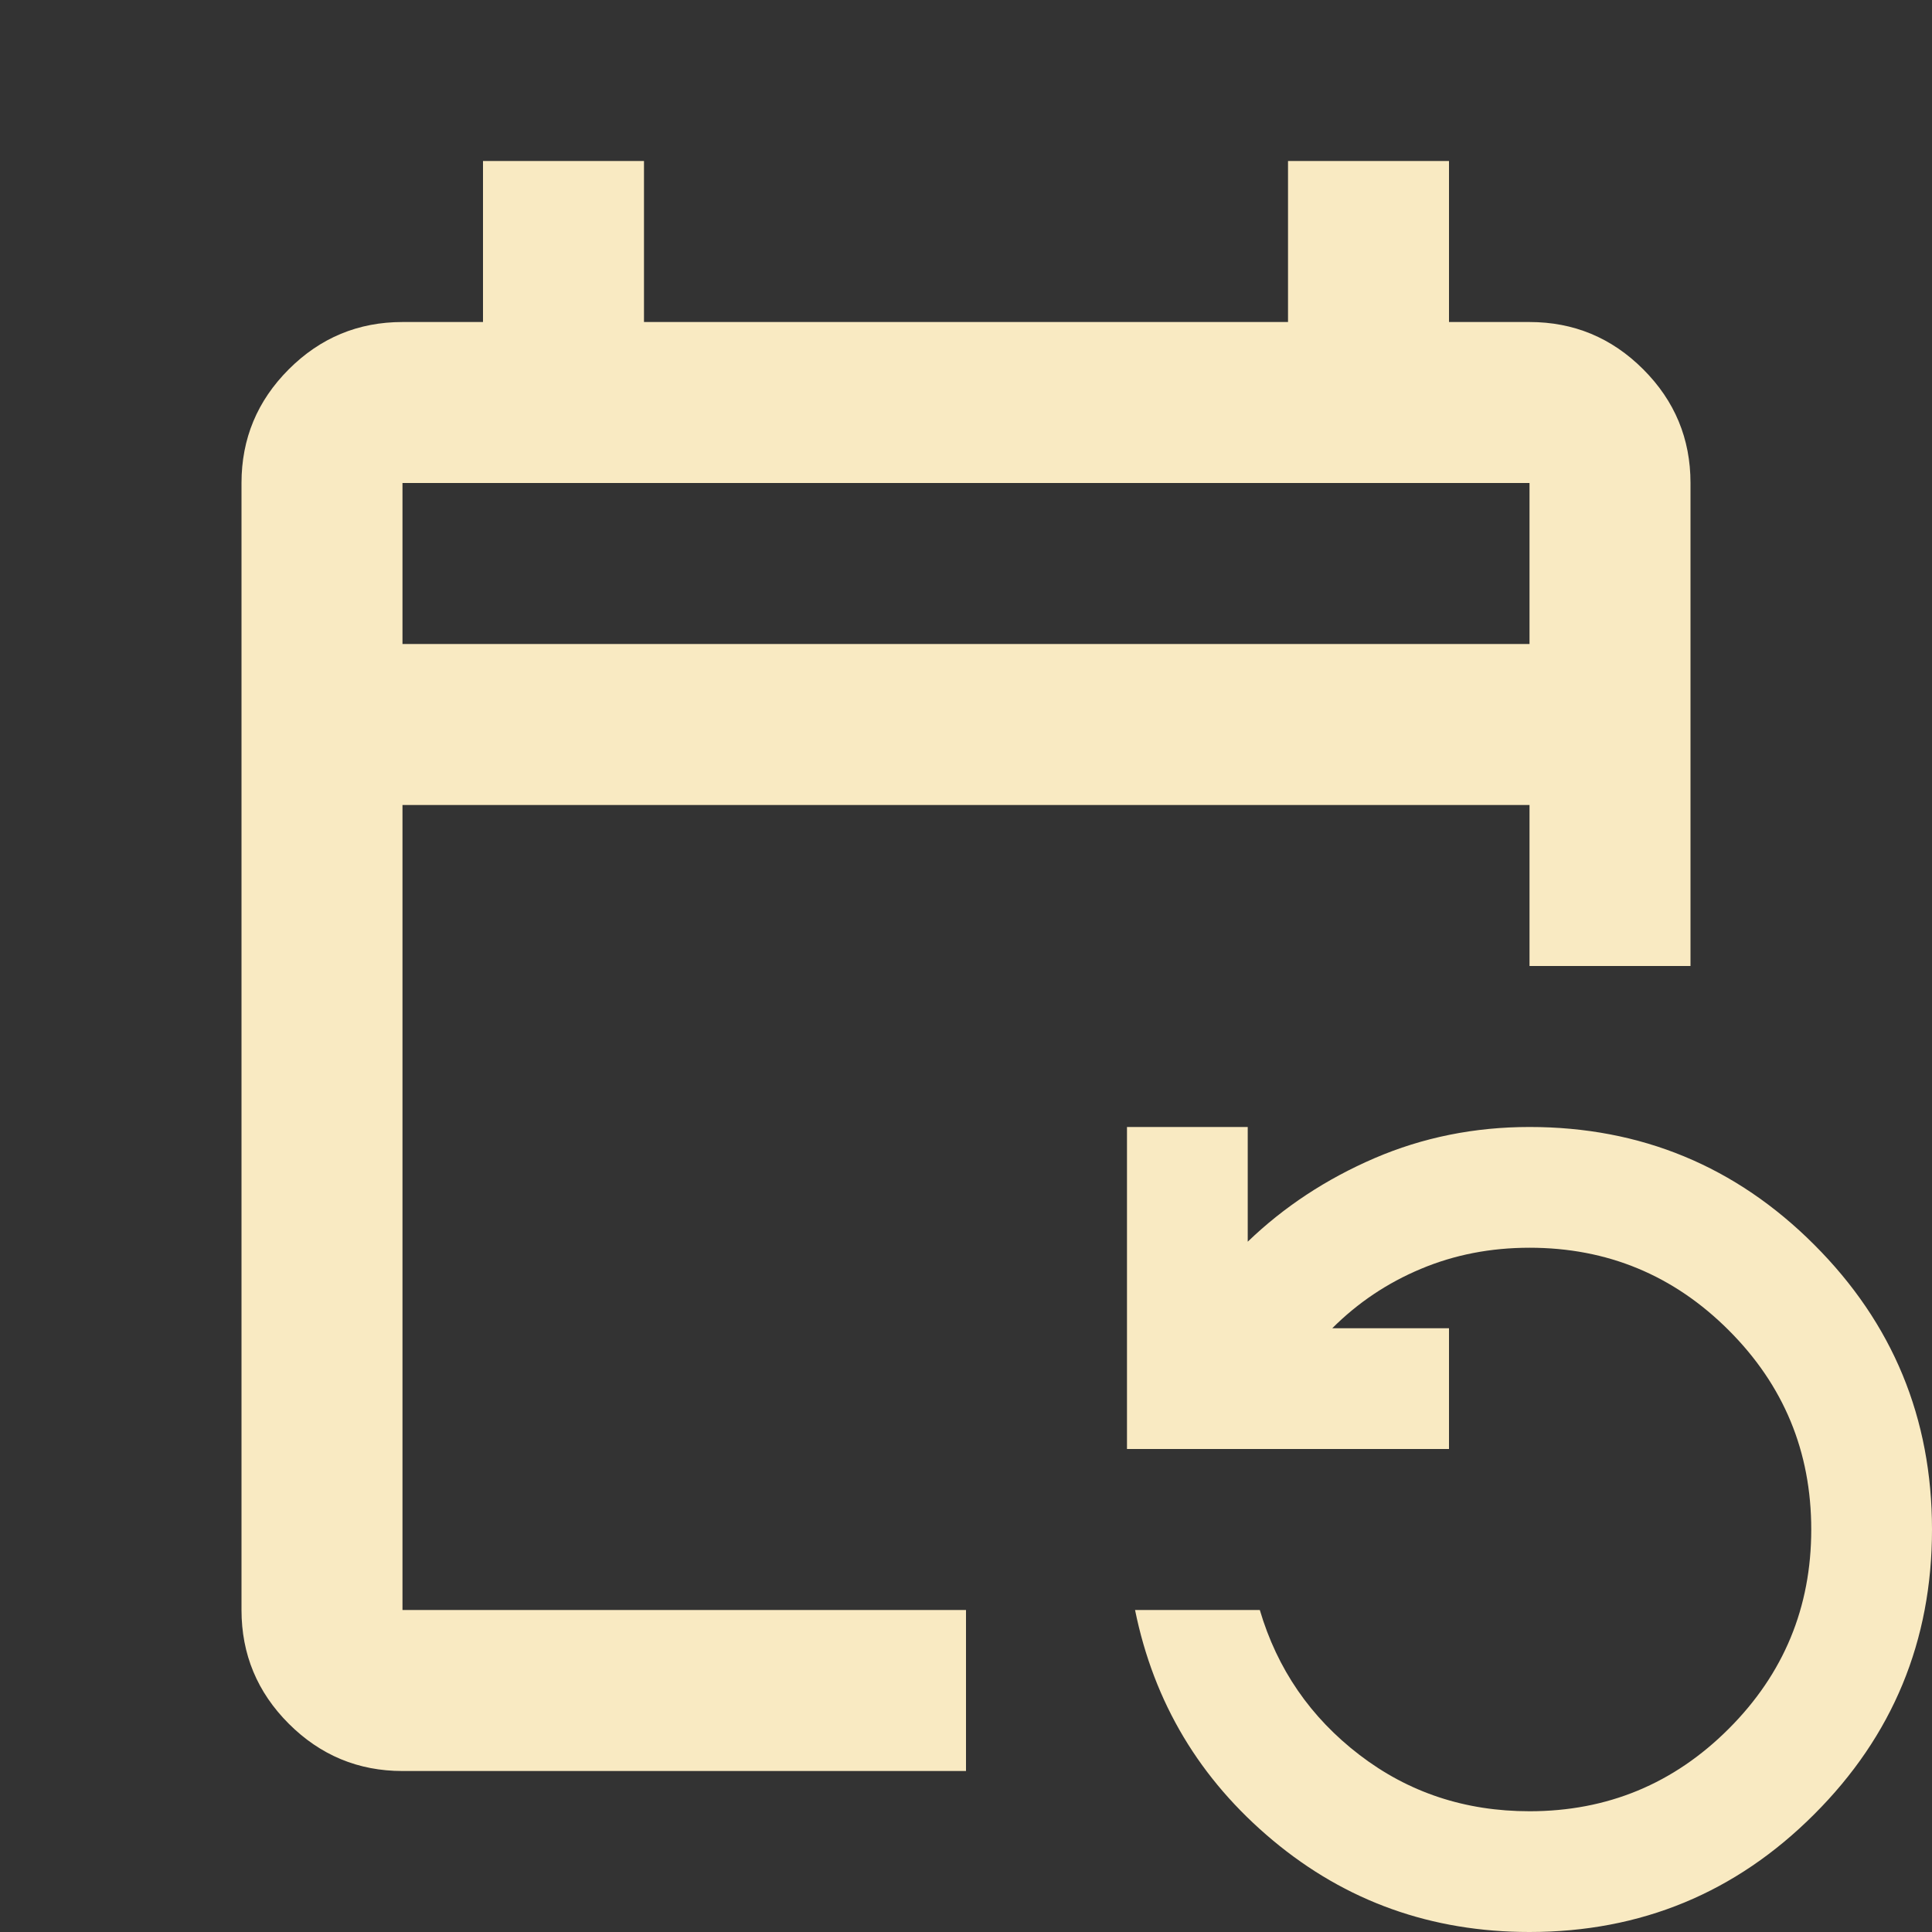 <svg width="40" height="40" viewBox="0 0 40 40" fill="none" xmlns="http://www.w3.org/2000/svg">
<rect x="0" y="0" width="40" height="40" fill="#333333" stroke="none"/>
<g clip-path="url(#clip0_242_2274)">
<path d="M8.333 36.667C7.417 36.667 6.632 36.34 5.979 35.688C5.326 35.035 5 34.25 5 33.333V10C5 9.083 5.326 8.299 5.979 7.646C6.632 6.993 7.417 6.667 8.333 6.667H10V3.333H13.333V6.667H26.667V3.333H30V6.667H31.667C32.583 6.667 33.368 6.993 34.021 7.646C34.674 8.299 35 9.083 35 10V20H31.667V16.667H8.333V33.333H20V36.667H8.333ZM31.667 40C29.639 40 27.868 39.368 26.354 38.104C24.84 36.84 23.889 35.25 23.5 33.333H26.083C26.444 34.556 27.132 35.556 28.146 36.333C29.16 37.111 30.333 37.5 31.667 37.5C33.278 37.5 34.653 36.931 35.792 35.792C36.931 34.653 37.5 33.278 37.5 31.667C37.5 30.055 36.931 28.68 35.792 27.542C34.653 26.403 33.278 25.833 31.667 25.833C30.861 25.833 30.111 25.979 29.417 26.271C28.722 26.562 28.111 26.972 27.583 27.5H30V30H23.333V23.333H25.833V25.708C26.583 24.986 27.458 24.41 28.458 23.979C29.458 23.549 30.528 23.333 31.667 23.333C33.972 23.333 35.938 24.146 37.562 25.771C39.188 27.396 40 29.361 40 31.667C40 33.972 39.188 35.938 37.562 37.562C35.938 39.188 33.972 40 31.667 40ZM8.333 13.333H31.667V10H8.333V13.333Z" fill="#F9EAC2"/>
</g>
<defs>
<clipPath id="clip0_242_2274">
<rect width="40" height="40" fill="white"/>
</clipPath>
</defs>
</svg>
